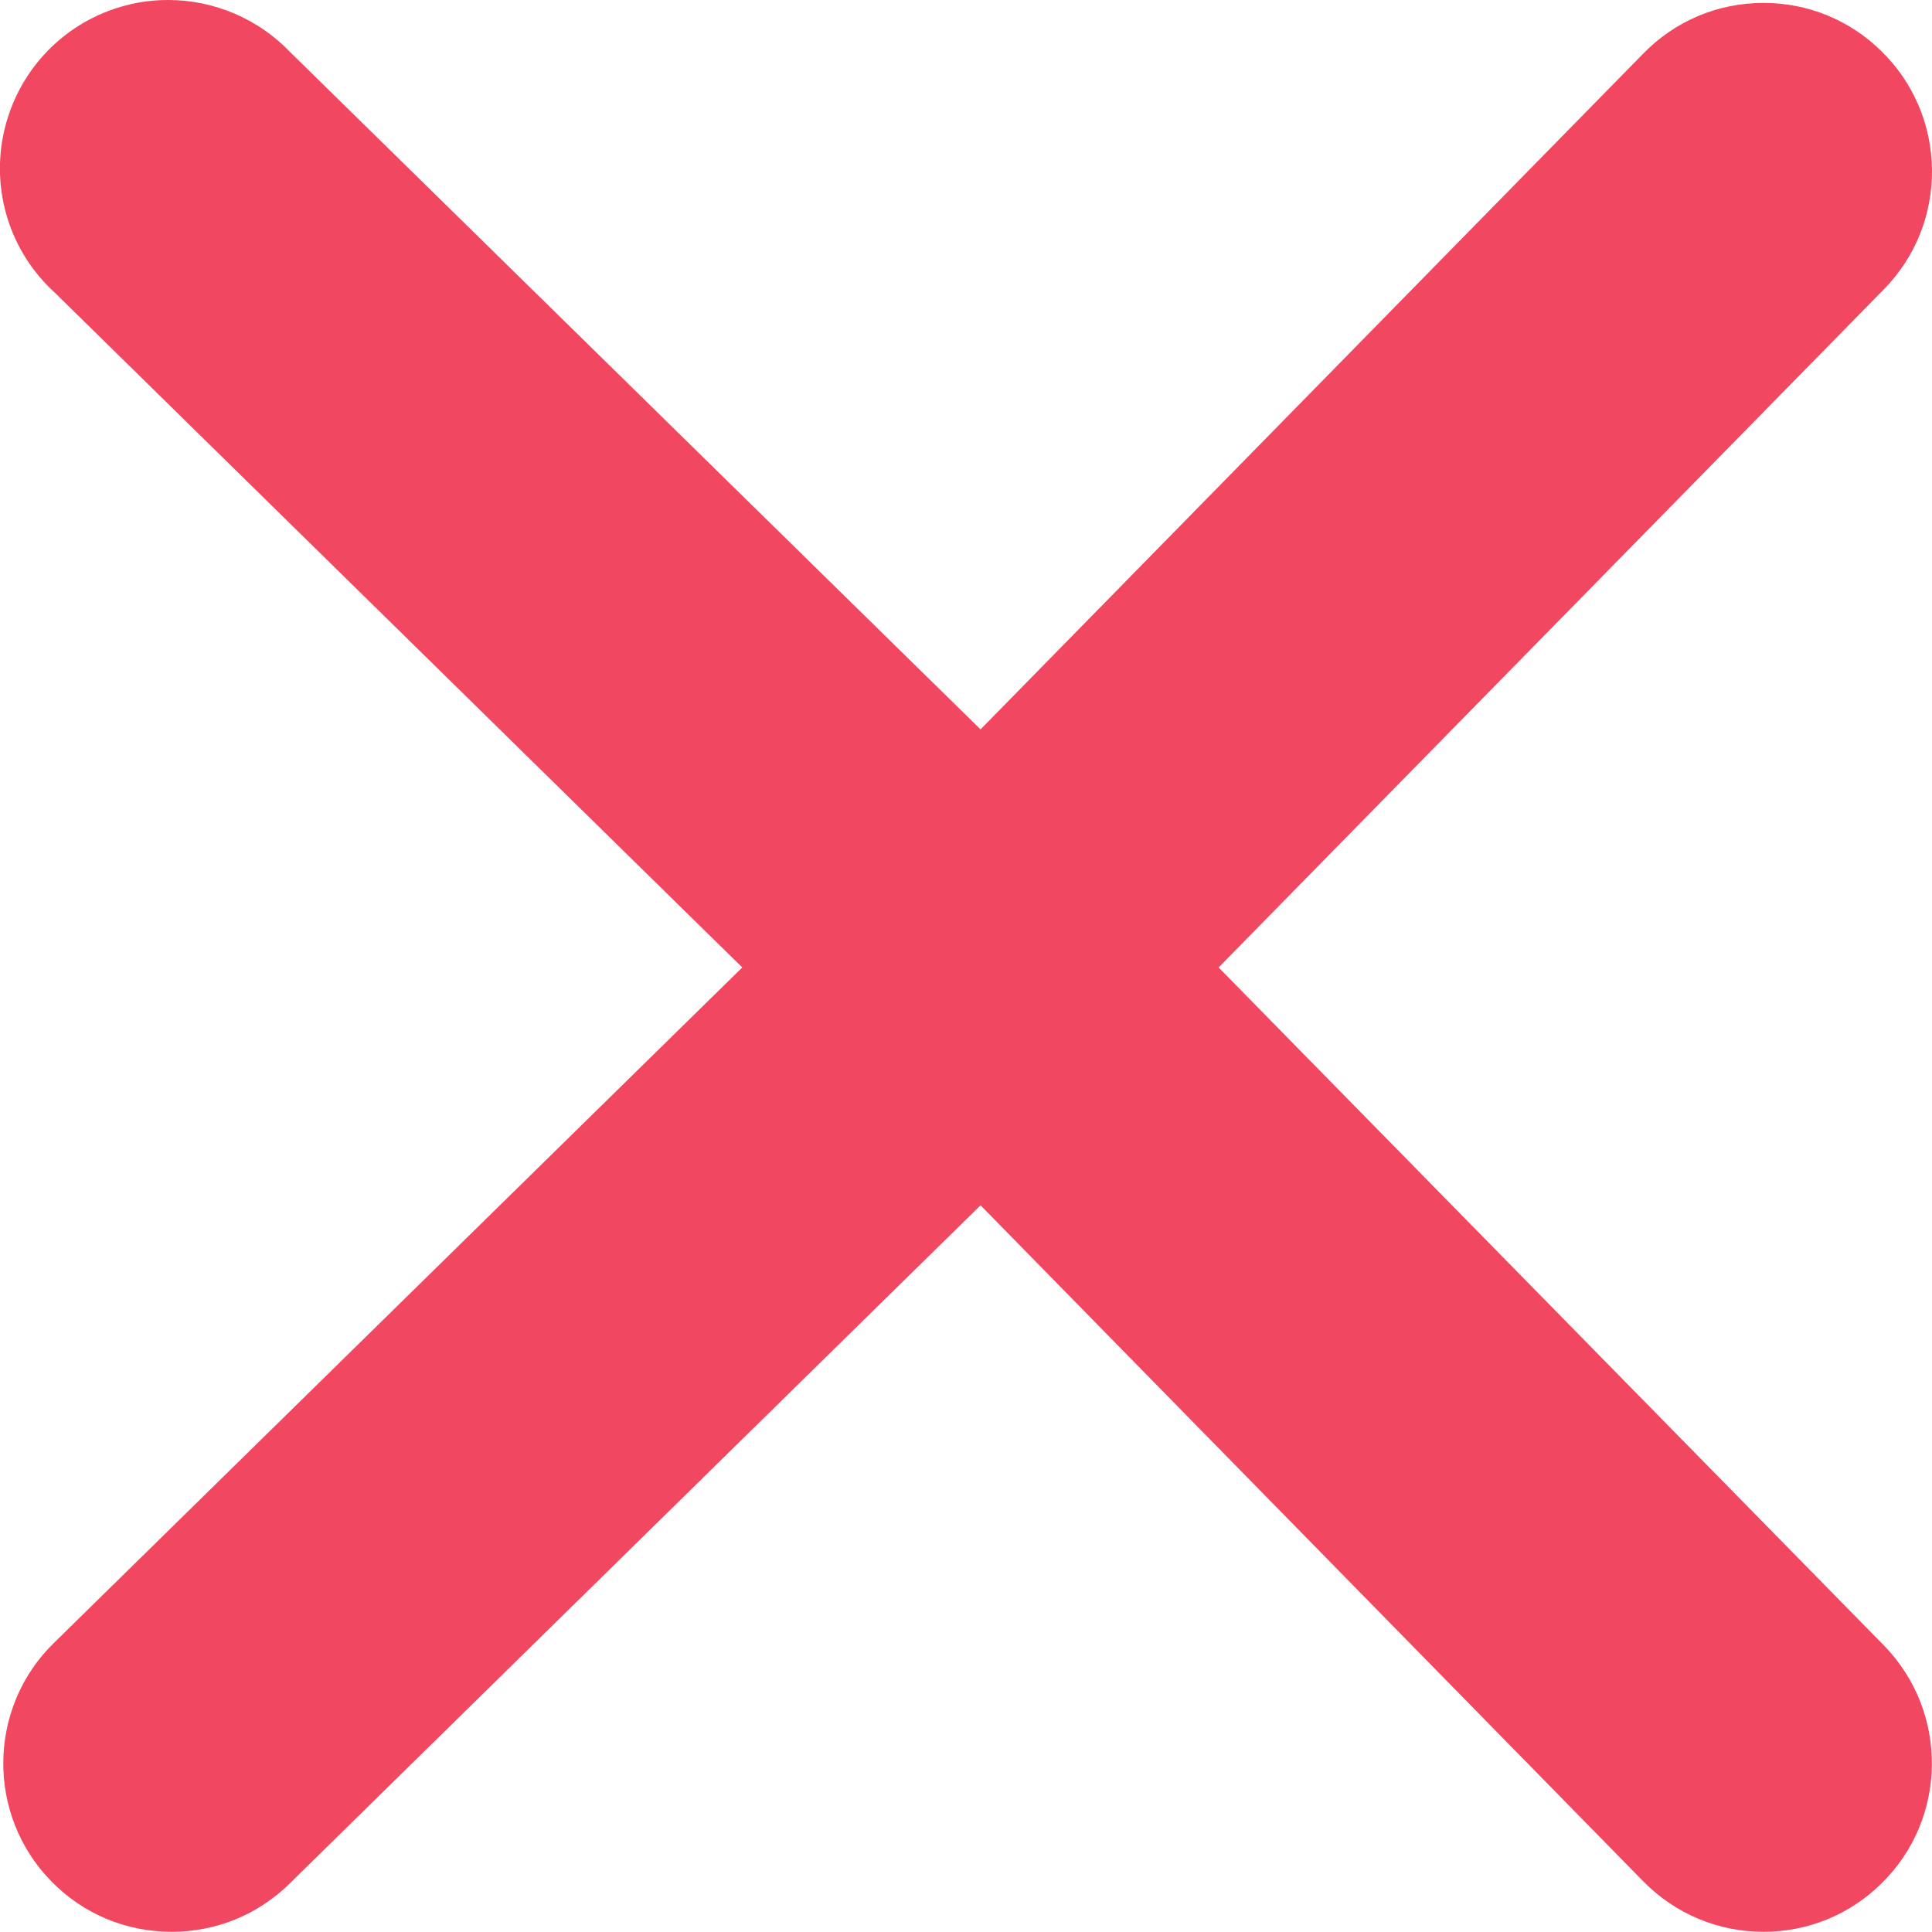 <svg xmlns="http://www.w3.org/2000/svg" width="9.3" height="9.3" viewBox="0 0 9.3 9.3">
  <g id="Close-8px" transform="translate(0.405 0.405)">
    <g id="Shape" transform="translate(0 0)" fill="#f24760">
      <path d="M 0.421 8.694 C 0.255 8.694 0.1 8.629 -0.016 8.51 C -0.13 8.394 -0.192 8.24 -0.19 8.077 C -0.188 7.914 -0.122 7.761 -0.006 7.647 L 3.454 4.252 L -0.003 0.859 C -0.169 0.709 -0.241 0.482 -0.189 0.263 C -0.136 0.043 0.033 -0.129 0.252 -0.186 C 0.302 -0.199 0.353 -0.205 0.405 -0.205 C 0.574 -0.205 0.736 -0.135 0.851 -0.012 L 4.318 3.389 L 7.647 -0.007 C 7.763 -0.125 7.918 -0.191 8.084 -0.191 C 8.245 -0.191 8.396 -0.129 8.511 -0.016 C 8.628 0.098 8.693 0.25 8.695 0.414 C 8.697 0.577 8.635 0.731 8.521 0.847 L 5.181 4.252 L 8.52 7.655 C 8.756 7.896 8.752 8.284 8.511 8.52 C 8.396 8.632 8.245 8.694 8.084 8.694 C 8.084 8.694 8.084 8.694 8.084 8.694 C 7.918 8.694 7.763 8.629 7.647 8.51 L 4.318 5.114 L 0.848 8.52 C 0.733 8.633 0.581 8.694 0.421 8.694 Z" stroke="none"/>
      <path d="M 0.405 -0.005 C 0.371 -0.005 0.336 -0.001 0.302 0.008 C 0.155 0.046 0.041 0.162 0.006 0.31 C -0.029 0.458 0.02 0.613 0.134 0.713 L 3.739 4.252 L 0.134 7.79 C -0.028 7.949 -0.031 8.209 0.127 8.371 C 0.285 8.533 0.545 8.536 0.708 8.378 L 4.32 4.832 L 7.79 8.37 C 7.949 8.532 8.209 8.535 8.371 8.377 C 8.533 8.218 8.536 7.958 8.378 7.795 L 4.9 4.252 L 8.378 0.708 C 8.536 0.545 8.533 0.285 8.371 0.127 C 8.209 -0.032 7.949 -0.029 7.79 0.133 L 4.32 3.671 L 0.708 0.128 C 0.629 0.042 0.519 -0.005 0.405 -0.005 M 0.405 -0.405 C 0.627 -0.405 0.841 -0.313 0.994 -0.152 L 4.315 3.106 L 7.505 -0.147 C 7.658 -0.304 7.864 -0.391 8.084 -0.391 C 8.297 -0.391 8.499 -0.309 8.651 -0.159 C 8.806 -0.008 8.892 0.195 8.895 0.411 C 8.897 0.628 8.815 0.833 8.664 0.987 L 5.461 4.252 L 8.663 7.515 C 8.976 7.835 8.971 8.35 8.651 8.662 C 8.499 8.812 8.297 8.894 8.084 8.894 C 7.864 8.894 7.658 8.807 7.504 8.65 L 4.315 5.397 L 0.988 8.663 C 0.835 8.813 0.634 8.894 0.421 8.894 C 0.201 8.894 -0.005 8.808 -0.159 8.65 C -0.471 8.33 -0.465 7.816 -0.146 7.504 L 3.168 4.252 L -0.14 1.005 C -0.359 0.806 -0.452 0.505 -0.383 0.217 C -0.313 -0.075 -0.089 -0.304 0.201 -0.379 C 0.268 -0.397 0.337 -0.405 0.405 -0.405 Z" stroke="none" fill="#f24760"/>
    </g>
  </g>
</svg>
